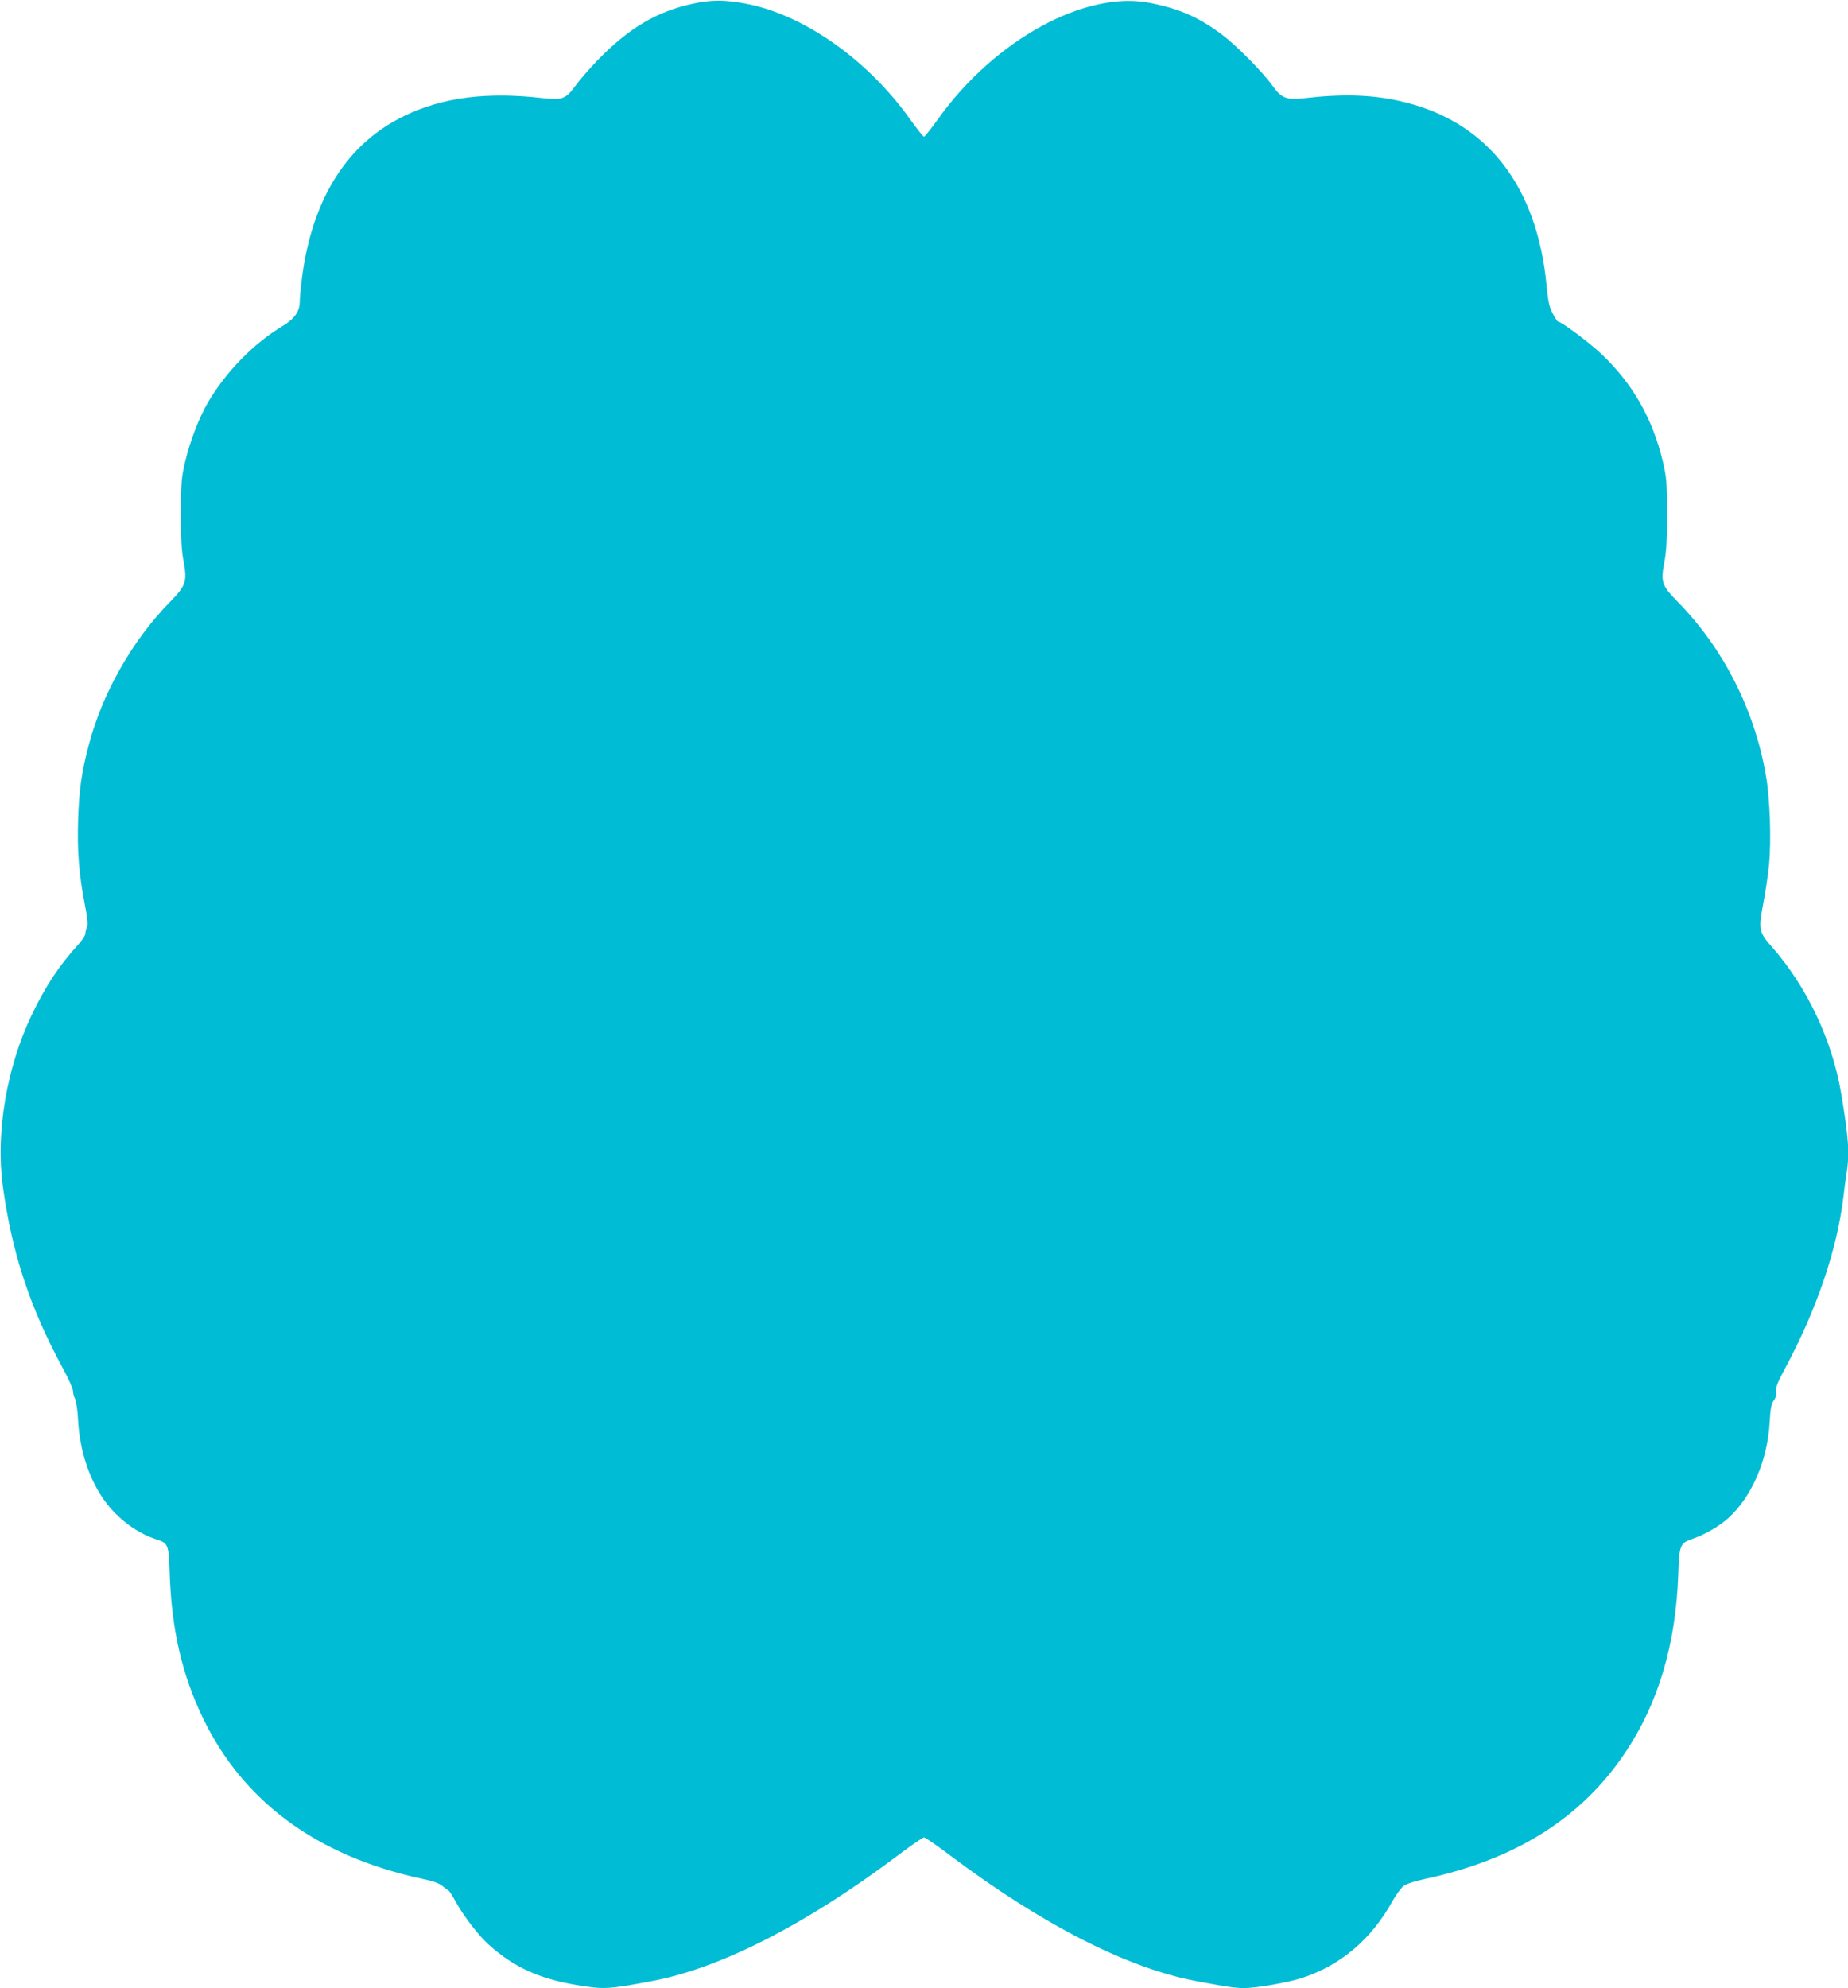 <?xml version="1.0" standalone="no"?>
<!DOCTYPE svg PUBLIC "-//W3C//DTD SVG 20010904//EN"
 "http://www.w3.org/TR/2001/REC-SVG-20010904/DTD/svg10.dtd">
<svg version="1.0" xmlns="http://www.w3.org/2000/svg"
 width="1190pt" height="1280pt" viewBox="0 0 1190 1280"
 preserveAspectRatio="xMidYMid meet">
<g transform="translate(0,1280) scale(0.1,-0.1)"
fill="#00bcd4" stroke="none">
<path d="M4460 12776 c-233 -51 -412 -158 -611 -363 -52 -54 -117 -128 -144
-166 -63 -85 -84 -93 -209 -79 -358 42 -642 6 -890 -113 -369 -177 -594 -531
-661 -1040 -8 -64 -15 -136 -15 -160 0 -59 -34 -108 -107 -152 -190 -114 -368
-296 -485 -496 -57 -98 -114 -247 -146 -381 -24 -102 -26 -129 -27 -331 0
-169 4 -242 18 -313 23 -126 14 -153 -89 -258 -245 -251 -436 -589 -524 -927
-45 -171 -61 -286 -67 -477 -6 -198 5 -347 43 -542 18 -94 22 -133 14 -147 -5
-11 -10 -29 -10 -41 0 -11 -19 -42 -43 -68 -126 -138 -213 -270 -302 -455
-162 -339 -233 -756 -187 -1102 58 -430 175 -785 388 -1177 35 -64 64 -129 64
-143 0 -14 6 -38 14 -53 7 -15 16 -76 19 -137 13 -237 99 -455 236 -595 78
-79 166 -136 257 -167 90 -29 90 -29 97 -231 13 -356 79 -644 213 -922 259
-539 734 -889 1406 -1035 77 -16 116 -30 137 -48 17 -14 34 -27 39 -29 5 -1
26 -34 47 -73 54 -96 145 -215 213 -276 160 -144 322 -218 564 -259 178 -30
205 -28 490 26 439 83 988 364 1573 803 88 67 167 121 175 121 8 0 87 -54 175
-121 585 -439 1134 -720 1573 -803 196 -37 255 -46 315 -46 78 0 281 36 371
65 250 82 448 250 584 497 23 40 54 83 71 96 18 13 73 31 143 46 582 126 1002
392 1283 811 213 318 325 692 342 1144 7 199 10 205 98 236 77 27 167 79 224
131 152 137 255 376 267 624 5 83 10 111 26 133 14 20 18 39 15 60 -3 25 9 56
58 147 203 378 334 763 375 1100 6 52 15 122 21 156 20 130 13 229 -36 520
-58 340 -220 681 -443 935 -86 97 -89 115 -59 274 14 72 31 184 38 250 16 160
7 435 -20 585 -74 424 -275 818 -570 1118 -100 103 -108 125 -84 249 14 76 18
147 18 318 -1 203 -3 229 -27 332 -66 279 -196 506 -400 698 -79 74 -255 205
-276 205 -4 0 -19 24 -34 53 -21 41 -29 76 -38 169 -60 659 -392 1077 -953
1199 -180 40 -367 45 -605 17 -118 -13 -149 -1 -207 79 -64 90 -231 258 -324
329 -150 112 -273 167 -464 205 -414 84 -998 -235 -1362 -741 -47 -66 -90
-120 -95 -120 -5 0 -48 54 -95 120 -274 381 -683 667 -1054 737 -135 25 -222
25 -341 -1z"/>
</g>
</svg>
